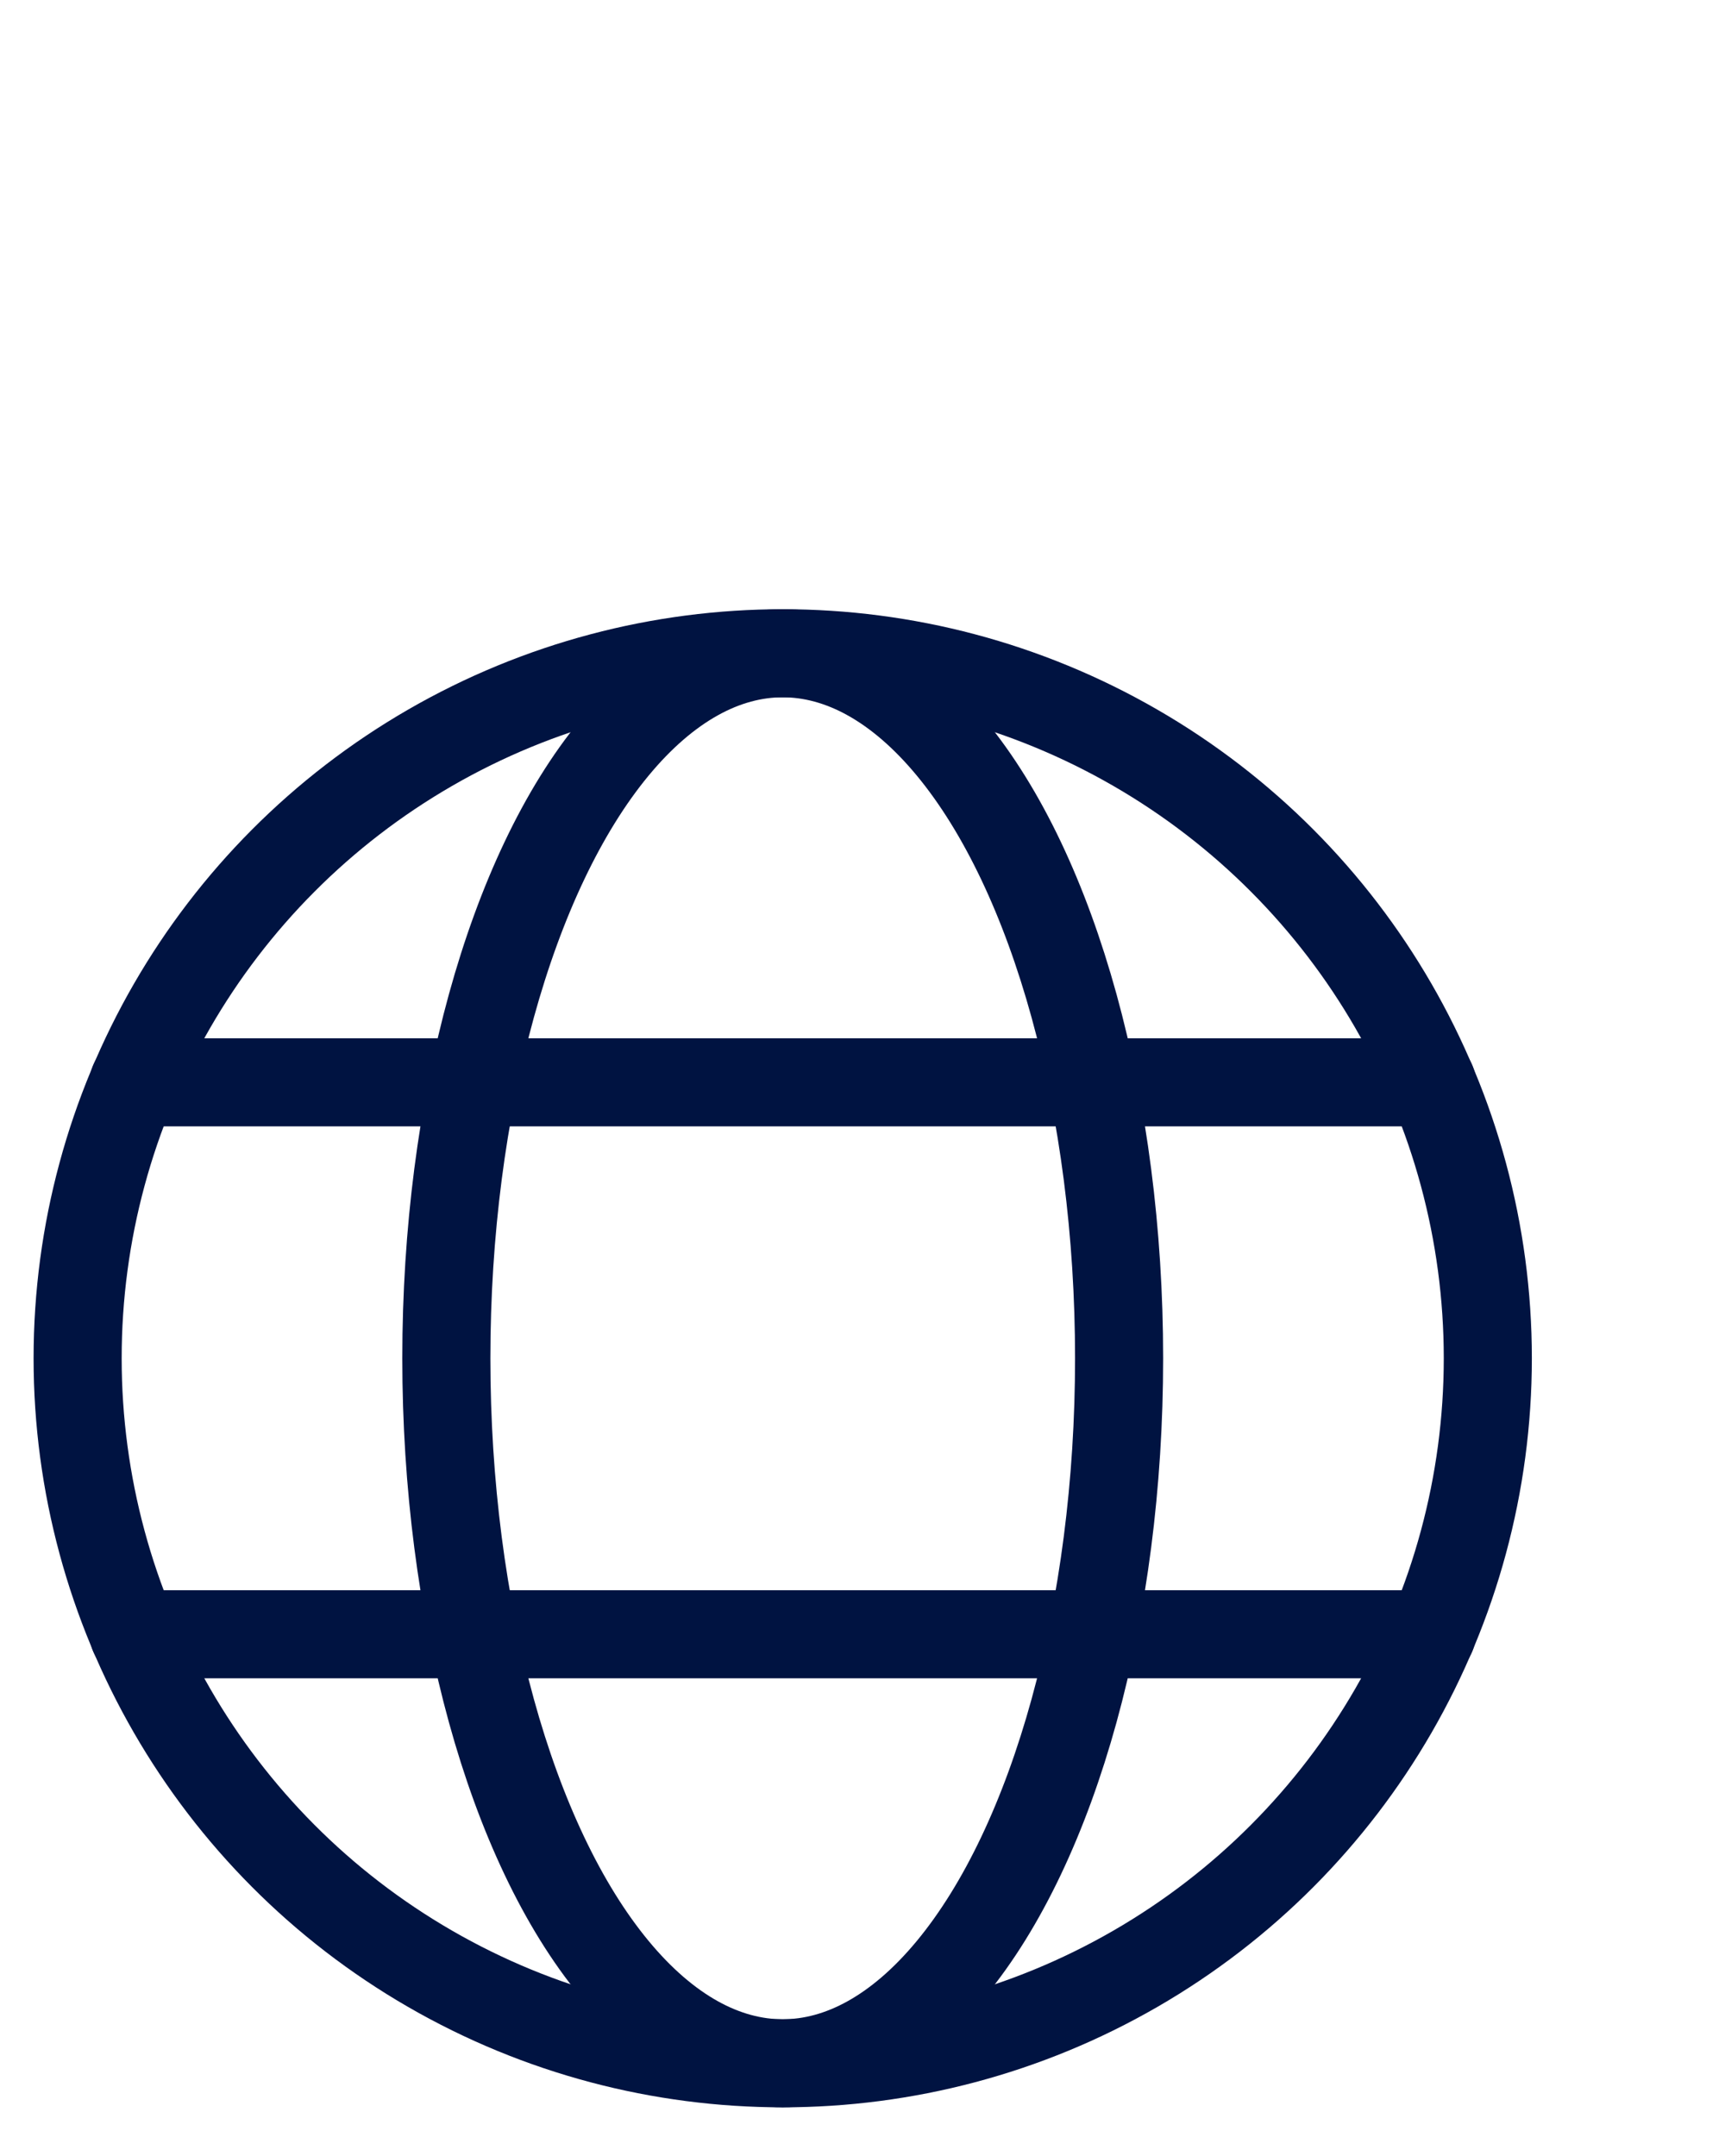 <?xml version="1.0" encoding="UTF-8"?> <!-- Generator: Adobe Illustrator 25.1.0, SVG Export Plug-In . SVG Version: 6.00 Build 0) --> <svg xmlns="http://www.w3.org/2000/svg" xmlns:xlink="http://www.w3.org/1999/xlink" version="1.1" id="Layer_1" x="0px" y="0px" viewBox="0 0 80 100" style="enable-background:new 0 0 80 100;" xml:space="preserve"> <style type="text/css"> .st0{fill:none;stroke:#001341;stroke-width:4.085;stroke-linecap:round;stroke-linejoin:round;} </style> <g id="Layer_2_1_"> <g id="Layer_1-2"> <circle class="st0" cx="36.3" cy="63" r="32.7"></circle> <ellipse class="st0" cx="36.3" cy="63" rx="15.6" ry="32.7"></ellipse> <line class="st0" x1="66.4" y1="50.2" x2="6.2" y2="50.2"></line> <line class="st0" x1="6.2" y1="75.8" x2="66.4" y2="75.8"></line> </g> </g> </svg> 